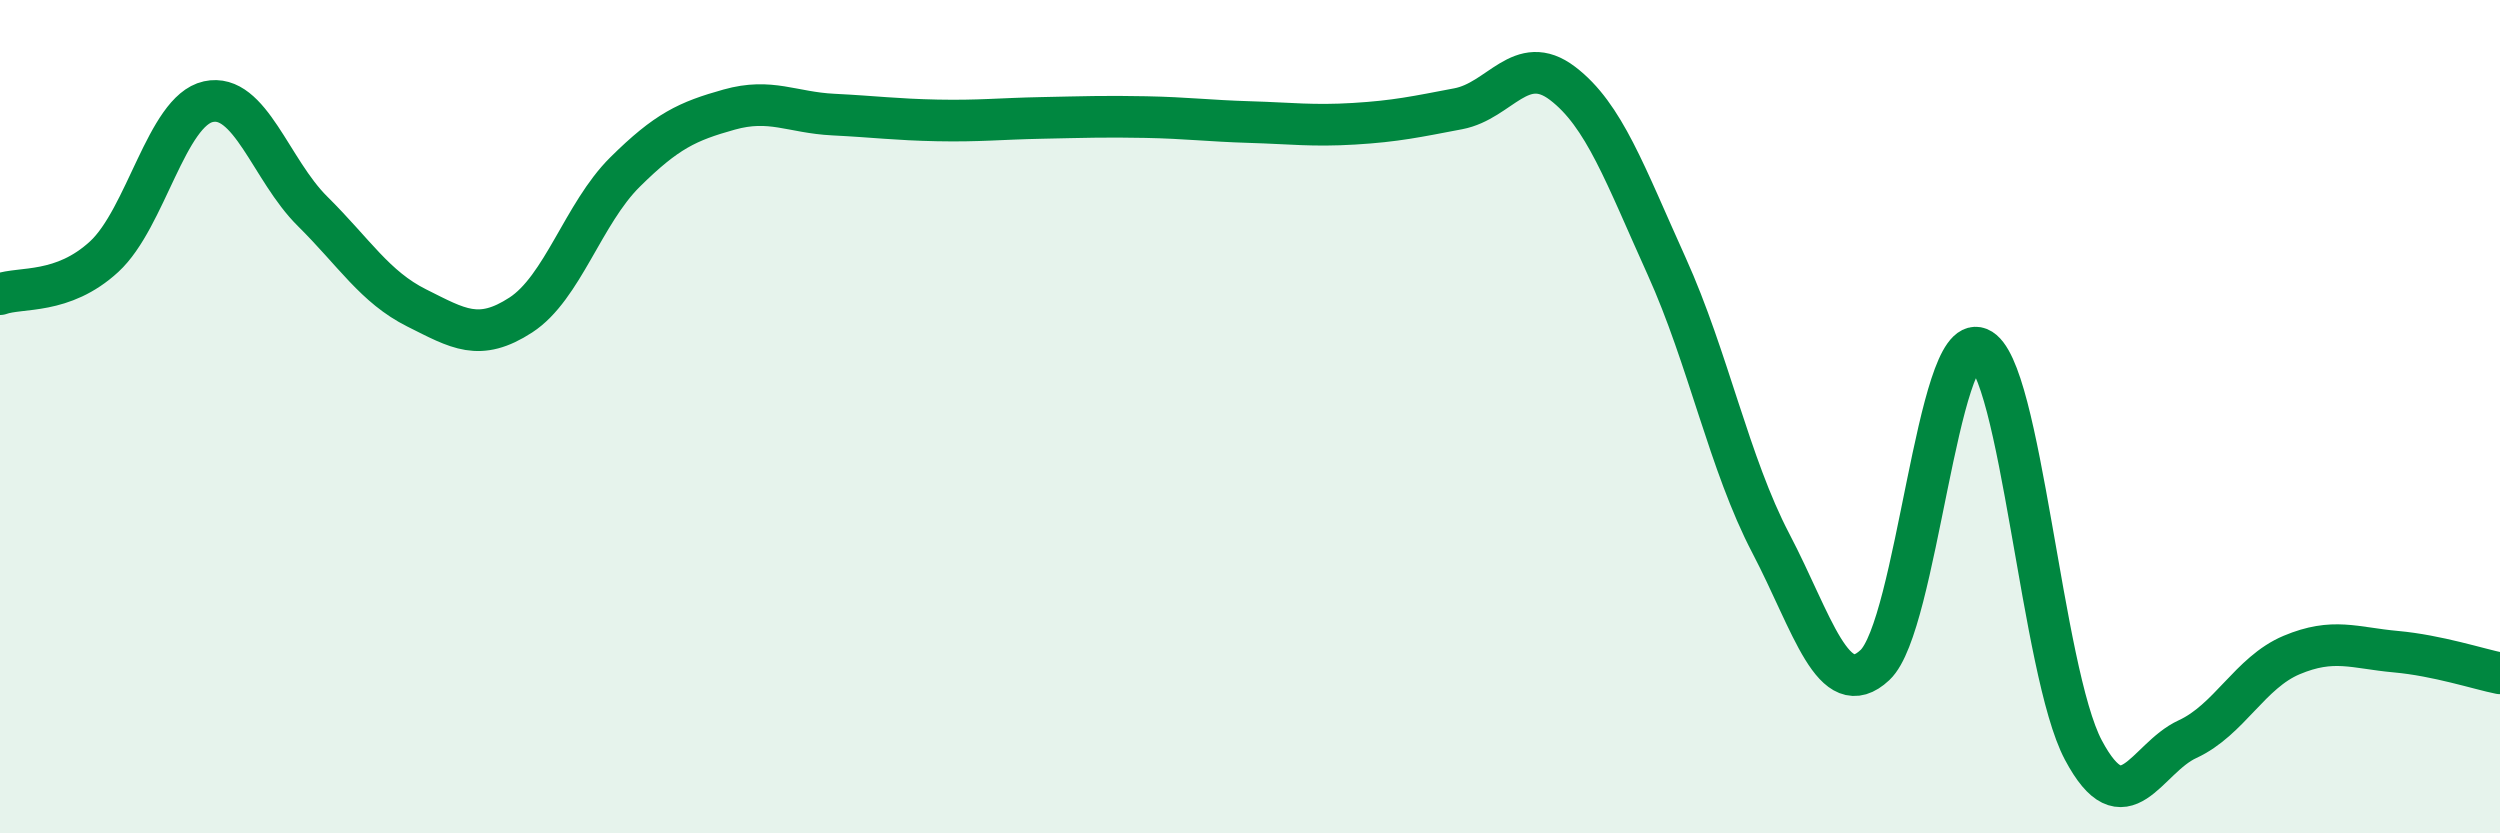 
    <svg width="60" height="20" viewBox="0 0 60 20" xmlns="http://www.w3.org/2000/svg">
      <path
        d="M 0,7.06 C 0.5,6.88 1.5,7.08 2.5,6.16 C 3.5,5.24 4,2.66 5,2.44 C 6,2.22 6.5,4.08 7.5,5.07 C 8.5,6.06 9,6.89 10,7.39 C 11,7.89 11.5,8.21 12.5,7.56 C 13.5,6.91 14,5.12 15,4.13 C 16,3.14 16.5,2.91 17.5,2.63 C 18.5,2.35 19,2.7 20,2.75 C 21,2.8 21.5,2.87 22.5,2.89 C 23.5,2.91 24,2.85 25,2.83 C 26,2.81 26.5,2.79 27.5,2.81 C 28.5,2.83 29,2.9 30,2.93 C 31,2.96 31.5,3.03 32.5,2.97 C 33.5,2.91 34,2.8 35,2.61 C 36,2.42 36.5,1.24 37.5,2 C 38.5,2.76 39,4.18 40,6.39 C 41,8.6 41.5,11.13 42.5,13.04 C 43.5,14.95 44,16.9 45,15.96 C 46,15.02 46.5,7.95 47.5,8.36 C 48.5,8.77 49,16.12 50,18 C 51,19.88 51.5,18.2 52.5,17.74 C 53.5,17.28 54,16.14 55,15.72 C 56,15.3 56.5,15.55 57.5,15.64 C 58.5,15.73 59.5,16.06 60,16.16L60 20L0 20Z"
        fill="#008740"
        opacity="0.1"
        stroke-linecap="round"
        stroke-linejoin="round"
      />
      <path
        d="M 0,7.06 C 0.5,6.88 1.5,7.08 2.5,6.16 C 3.5,5.24 4,2.66 5,2.44 C 6,2.22 6.5,4.08 7.5,5.07 C 8.5,6.06 9,6.89 10,7.39 C 11,7.89 11.5,8.21 12.5,7.56 C 13.5,6.91 14,5.12 15,4.13 C 16,3.14 16.5,2.91 17.5,2.63 C 18.5,2.35 19,2.7 20,2.75 C 21,2.8 21.5,2.87 22.5,2.89 C 23.5,2.91 24,2.85 25,2.83 C 26,2.81 26.5,2.79 27.5,2.81 C 28.5,2.83 29,2.9 30,2.93 C 31,2.96 31.5,3.03 32.5,2.97 C 33.5,2.91 34,2.8 35,2.61 C 36,2.42 36.5,1.24 37.5,2 C 38.5,2.76 39,4.18 40,6.39 C 41,8.6 41.5,11.13 42.5,13.04 C 43.5,14.95 44,16.9 45,15.96 C 46,15.02 46.5,7.95 47.5,8.36 C 48.5,8.77 49,16.12 50,18 C 51,19.88 51.5,18.2 52.5,17.74 C 53.5,17.28 54,16.14 55,15.72 C 56,15.3 56.5,15.55 57.5,15.64 C 58.5,15.73 59.5,16.06 60,16.16"
        stroke="#008740"
        stroke-width="1"
        fill="none"
        stroke-linecap="round"
        stroke-linejoin="round"
      />
    </svg>
  
